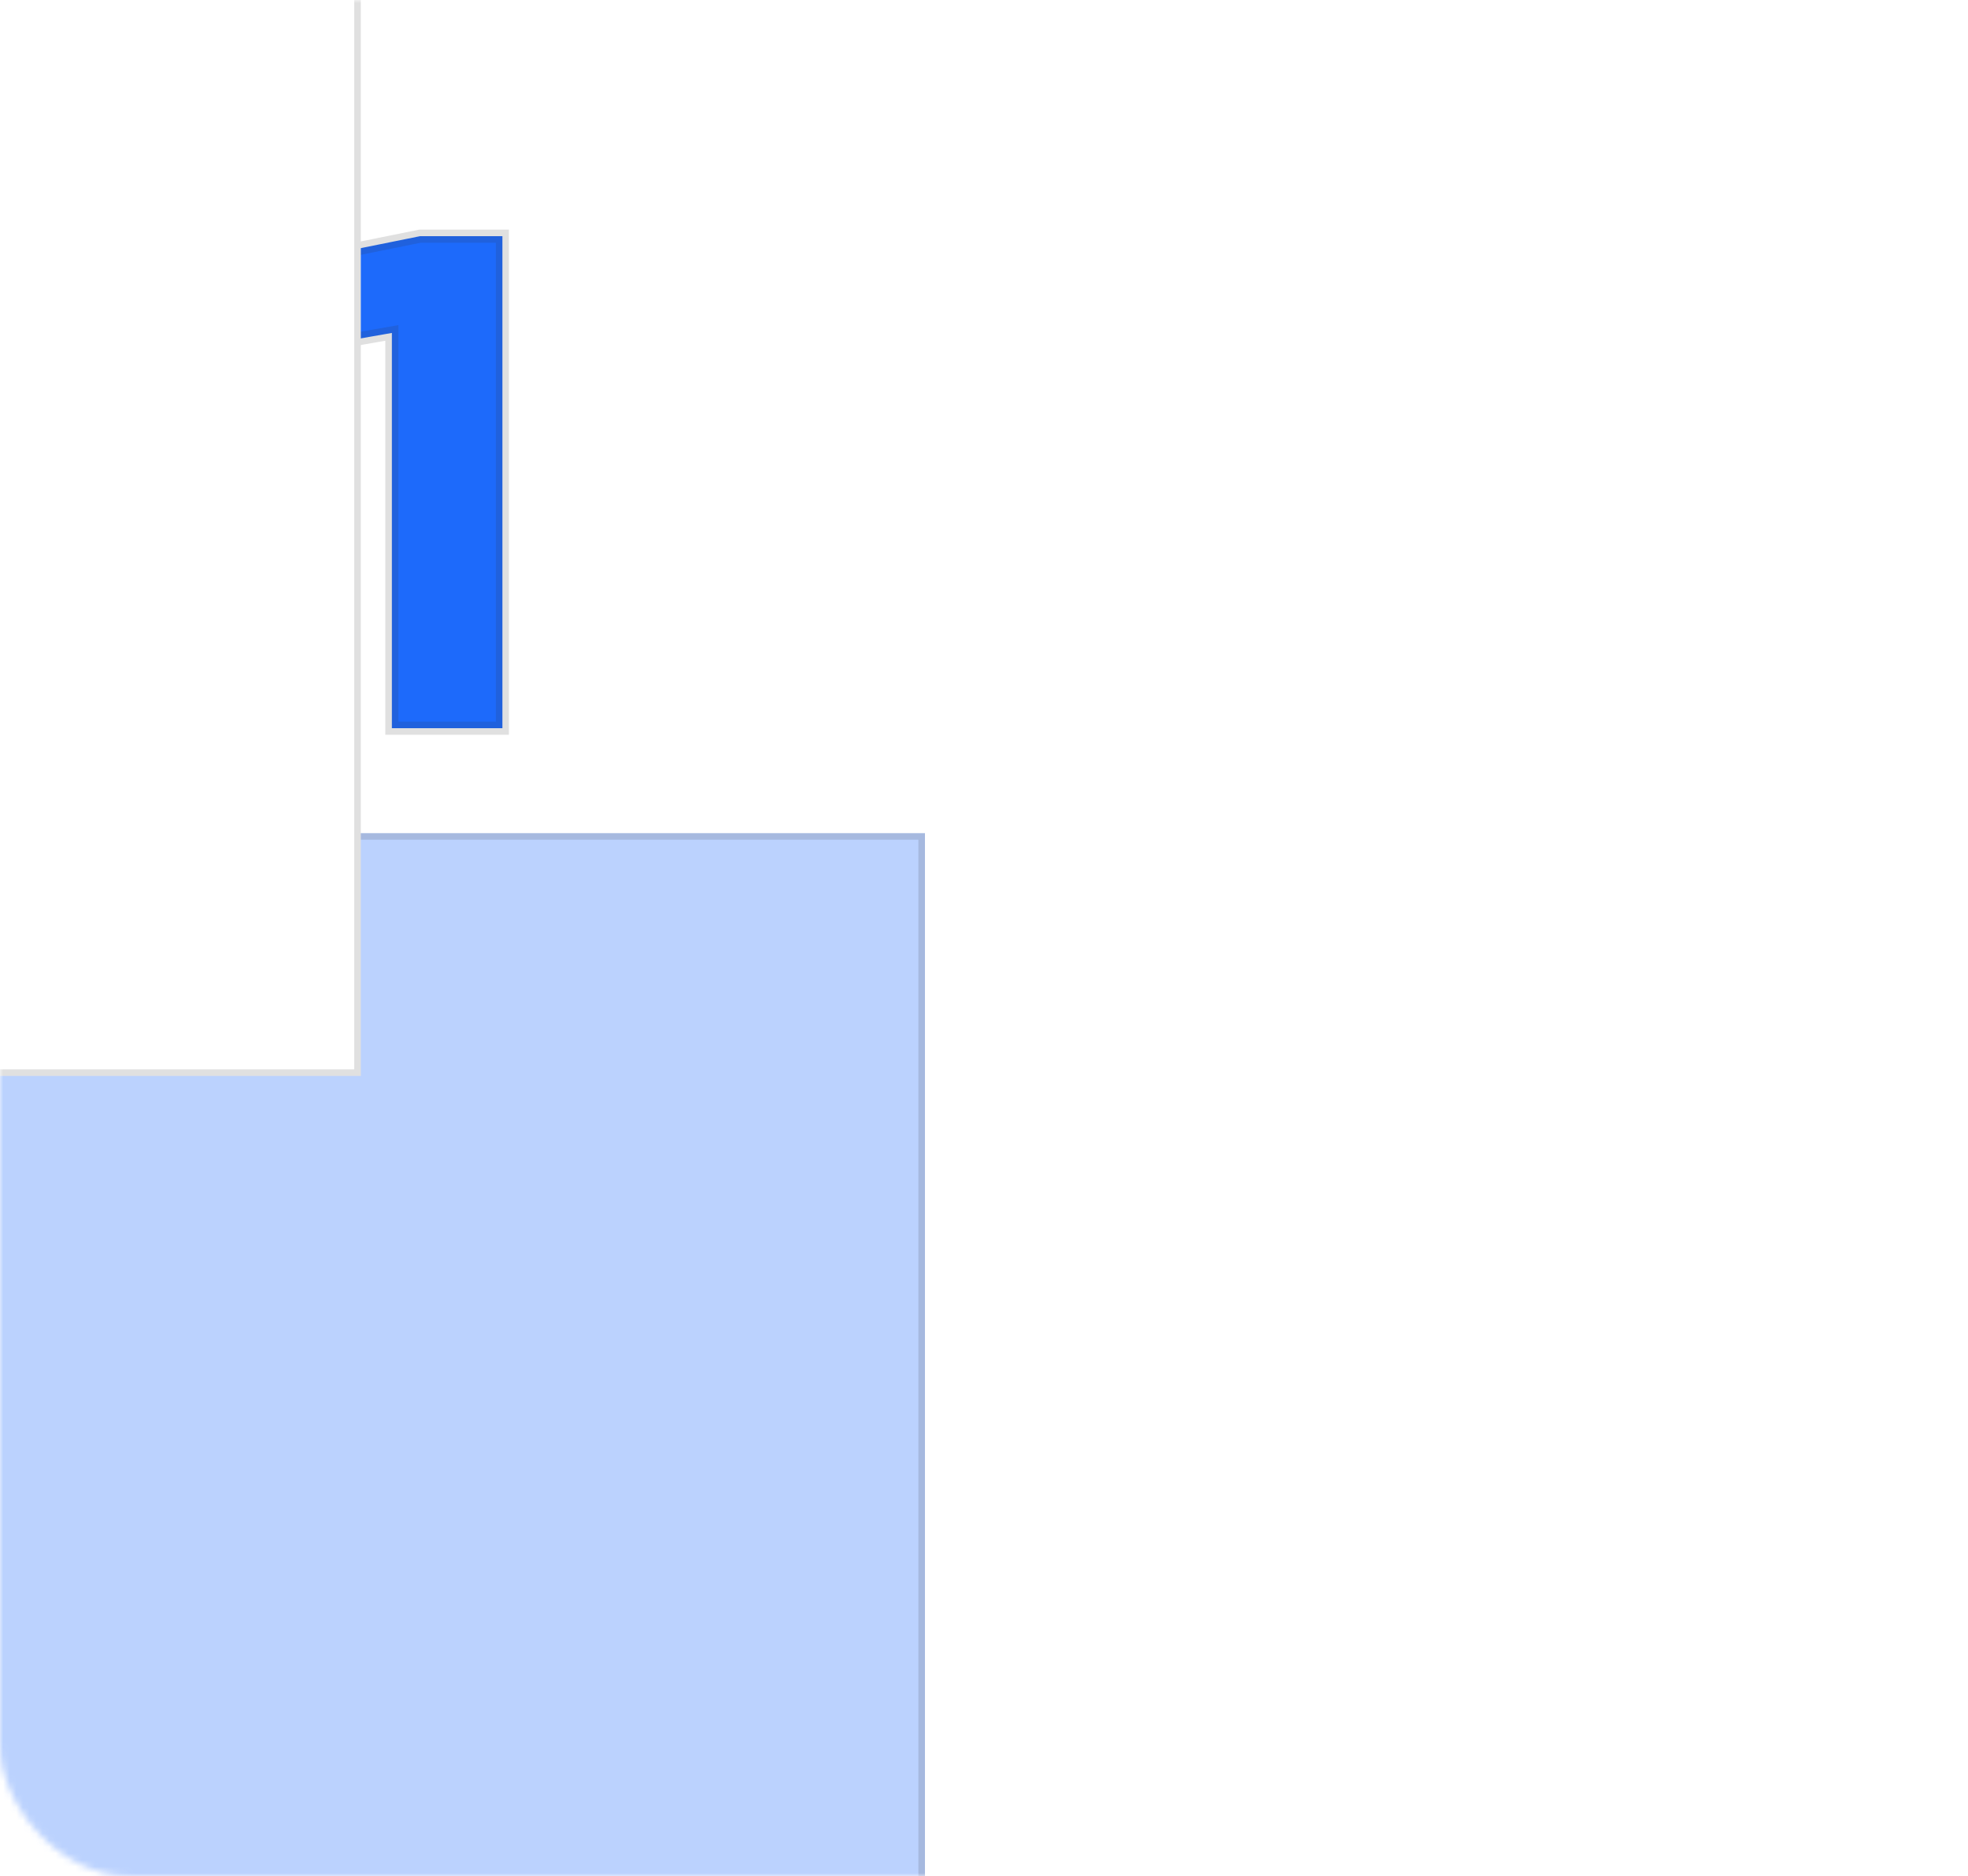 <?xml version="1.0" encoding="UTF-8"?> <svg xmlns="http://www.w3.org/2000/svg" width="300" height="286" viewBox="0 0 300 286" fill="none"><mask id="mask0_50_389" style="mask-type:alpha" maskUnits="userSpaceOnUse" x="0" y="0" width="300" height="286"><rect width="300" height="286" rx="20" fill="white"></rect><rect x="0.5" y="0.5" width="299" height="285" rx="19.5" stroke="#333333" stroke-opacity="0.15"></rect></mask><g mask="url(#mask0_50_389)"><g filter="url(#filter0_f_50_389)"><rect x="-57" y="127" width="198" height="177" fill="#1D6AFB" fill-opacity="0.3"></rect><rect x="-56.5" y="127.5" width="197" height="176" stroke="#333333" stroke-opacity="0.15"></rect></g><mask id="path-5-outside-1_50_389" maskUnits="userSpaceOnUse" x="-49" y="33" width="127" height="81" fill="black"><rect fill="white" x="-49" y="33" width="127" height="81"></rect><path d="M-6.5 112.5C-14.767 112.5 -21.983 110.883 -28.15 107.65C-34.317 104.417 -39.067 99.867 -42.4 94C-45.733 88.1 -47.4 81.267 -47.4 73.5C-47.4 65.733 -45.733 58.917 -42.4 53.05C-39.067 47.15 -34.317 42.583 -28.15 39.35C-21.983 36.117 -14.767 34.5 -6.5 34.5C1.733 34.5 8.917 36.117 15.05 39.35C21.217 42.583 25.967 47.15 29.3 53.05C32.633 58.917 34.3 65.733 34.3 73.5C34.3 81.267 32.633 88.1 29.3 94C25.967 99.867 21.217 104.417 15.05 107.65C8.917 110.883 1.733 112.5 -6.5 112.5ZM-6.5 98.65C-1.533 98.65 2.733 97.667 6.3 95.7C9.867 93.7 12.583 90.817 14.45 87.05C16.35 83.283 17.3 78.767 17.3 73.5C17.3 68.233 16.35 63.717 14.45 59.95C12.583 56.183 9.867 53.317 6.3 51.35C2.733 49.35 -1.533 48.35 -6.5 48.35C-11.533 48.35 -15.85 49.333 -19.45 51.3C-23.017 53.267 -25.75 56.133 -27.65 59.9C-29.517 63.667 -30.45 68.2 -30.45 73.5C-30.45 78.8 -29.517 83.333 -27.65 87.1C-25.75 90.867 -23.017 93.733 -19.45 95.7C-15.85 97.667 -11.533 98.65 -6.5 98.65ZM36.287 41.6L64.037 36H76.587V111H59.737V50.75L36.287 54.85V41.6Z"></path></mask><path d="M-6.5 112.5C-14.767 112.5 -21.983 110.883 -28.15 107.65C-34.317 104.417 -39.067 99.867 -42.4 94C-45.733 88.1 -47.4 81.267 -47.4 73.5C-47.4 65.733 -45.733 58.917 -42.4 53.05C-39.067 47.15 -34.317 42.583 -28.15 39.35C-21.983 36.117 -14.767 34.5 -6.5 34.5C1.733 34.5 8.917 36.117 15.05 39.35C21.217 42.583 25.967 47.15 29.3 53.05C32.633 58.917 34.3 65.733 34.3 73.5C34.3 81.267 32.633 88.1 29.3 94C25.967 99.867 21.217 104.417 15.05 107.65C8.917 110.883 1.733 112.5 -6.5 112.5ZM-6.5 98.65C-1.533 98.65 2.733 97.667 6.3 95.7C9.867 93.7 12.583 90.817 14.45 87.05C16.35 83.283 17.3 78.767 17.3 73.5C17.3 68.233 16.35 63.717 14.45 59.95C12.583 56.183 9.867 53.317 6.3 51.35C2.733 49.35 -1.533 48.35 -6.5 48.35C-11.533 48.35 -15.85 49.333 -19.45 51.3C-23.017 53.267 -25.75 56.133 -27.65 59.9C-29.517 63.667 -30.45 68.2 -30.45 73.5C-30.45 78.8 -29.517 83.333 -27.65 87.1C-25.75 90.867 -23.017 93.733 -19.45 95.7C-15.85 97.667 -11.533 98.65 -6.5 98.65ZM36.287 41.6L64.037 36H76.587V111H59.737V50.75L36.287 54.85V41.6Z" fill="#1D6AFB"></path><path d="M-28.15 107.65L-28.614 108.536L-28.15 107.65ZM-42.4 94L-43.271 94.492L-43.27 94.494L-42.4 94ZM-42.4 53.05L-41.531 53.544L-41.529 53.542L-42.4 53.05ZM-28.15 39.35L-28.614 38.464L-28.15 39.35ZM15.05 39.35L14.584 40.235L14.586 40.236L15.05 39.35ZM29.3 53.05L28.429 53.542L28.43 53.544L29.3 53.05ZM29.3 94L30.169 94.494L30.171 94.492L29.3 94ZM15.05 107.65L14.586 106.764L14.584 106.765L15.05 107.65ZM6.3 95.7L6.783 96.576L6.789 96.572L6.3 95.7ZM14.45 87.05L13.557 86.6L13.554 86.606L14.45 87.05ZM14.45 59.95L13.554 60.394L13.557 60.4L14.45 59.95ZM6.3 51.35L5.811 52.222L5.817 52.226L6.3 51.35ZM-19.45 51.3L-19.929 50.422L-19.933 50.424L-19.45 51.3ZM-27.65 59.9L-28.543 59.45L-28.546 59.456L-27.65 59.9ZM-27.65 87.1L-28.546 87.544L-28.543 87.55L-27.65 87.1ZM-19.45 95.7L-19.933 96.576L-19.929 96.578L-19.45 95.7ZM-6.5 112.5V111.5C-14.635 111.5 -21.687 109.91 -27.686 106.764L-28.15 107.65L-28.614 108.536C-22.28 111.857 -14.898 113.5 -6.5 113.5V112.5ZM-28.15 107.65L-27.686 106.764C-33.688 103.617 -38.295 99.201 -41.531 93.506L-42.4 94L-43.27 94.494C-39.838 100.533 -34.945 105.216 -28.614 108.536L-28.15 107.65ZM-42.4 94L-41.529 93.508C-44.766 87.779 -46.4 81.12 -46.4 73.5H-47.4H-48.4C-48.4 81.413 -46.7 88.421 -43.271 94.492L-42.4 94ZM-47.4 73.5H-46.4C-46.4 65.88 -44.766 59.239 -41.531 53.544L-42.4 53.05L-43.27 52.556C-46.7 58.595 -48.4 65.587 -48.4 73.5H-47.4ZM-42.4 53.05L-41.529 53.542C-38.293 47.814 -33.687 43.382 -27.686 40.236L-28.15 39.35L-28.614 38.464C-34.947 41.785 -39.84 46.486 -43.271 52.558L-42.4 53.05ZM-28.15 39.35L-27.686 40.236C-21.687 37.09 -14.635 35.5 -6.5 35.5V34.5V33.5C-14.898 33.5 -22.28 35.143 -28.614 38.464L-28.15 39.35ZM-6.5 34.5V35.5C1.601 35.5 8.619 37.09 14.584 40.235L15.05 39.35L15.516 38.465C9.215 35.143 1.865 33.5 -6.5 33.5V34.5ZM15.05 39.35L14.586 40.236C20.587 43.382 25.193 47.814 28.429 53.542L29.3 53.05L30.171 52.558C26.74 46.486 21.847 41.785 15.514 38.464L15.05 39.35ZM29.3 53.05L28.43 53.544C31.666 59.239 33.3 65.88 33.3 73.5H34.3H35.3C35.3 65.587 33.6 58.595 30.169 52.556L29.3 53.05ZM34.3 73.5H33.3C33.3 81.12 31.666 87.779 28.429 93.508L29.3 94L30.171 94.492C33.6 88.421 35.3 81.413 35.3 73.5H34.3ZM29.3 94L28.43 93.506C25.195 99.201 20.588 103.617 14.586 106.764L15.05 107.65L15.514 108.536C21.845 105.216 26.738 100.533 30.169 94.494L29.3 94ZM15.05 107.65L14.584 106.765C8.619 109.91 1.601 111.5 -6.5 111.5V112.5V113.5C1.865 113.5 9.215 111.857 15.516 108.535L15.05 107.65ZM-6.5 98.65V99.65C-1.401 99.65 3.039 98.64 6.783 96.576L6.3 95.7L5.817 94.824C2.428 96.693 -1.665 97.65 -6.5 97.65V98.65ZM6.3 95.7L6.789 96.572C10.537 94.471 13.393 91.436 15.346 87.494L14.45 87.05L13.554 86.606C11.774 90.198 9.197 92.929 5.811 94.828L6.3 95.7ZM14.45 87.05L15.343 87.5C17.329 83.564 18.3 78.885 18.3 73.5H17.3H16.3C16.3 78.648 15.371 83.003 13.557 86.6L14.45 87.05ZM17.3 73.5H18.3C18.3 68.115 17.329 63.436 15.343 59.5L14.45 59.95L13.557 60.4C15.371 63.997 16.3 68.352 16.3 73.5H17.3ZM14.45 59.95L15.346 59.506C13.392 55.563 10.534 52.543 6.783 50.474L6.3 51.35L5.817 52.226C9.199 54.091 11.775 56.804 13.554 60.394L14.45 59.95ZM6.3 51.35L6.789 50.478C3.044 48.378 -1.399 47.35 -6.5 47.35V48.35V49.35C-1.668 49.35 2.423 50.322 5.811 52.222L6.3 51.35ZM-6.5 48.35V47.35C-11.663 47.35 -16.153 48.359 -19.929 50.422L-19.45 51.3L-18.971 52.178C-15.547 50.307 -11.403 49.35 -6.5 49.35V48.35ZM-19.45 51.3L-19.933 50.424C-23.683 52.492 -26.556 55.51 -28.543 59.45L-27.65 59.9L-26.757 60.35C-24.944 56.757 -22.351 54.041 -18.967 52.176L-19.45 51.3ZM-27.65 59.9L-28.546 59.456C-30.497 63.392 -31.45 68.085 -31.45 73.5H-30.45H-29.45C-29.45 68.315 -28.537 63.941 -26.754 60.344L-27.65 59.9ZM-30.45 73.5H-31.45C-31.45 78.915 -30.497 83.608 -28.546 87.544L-27.65 87.1L-26.754 86.656C-28.537 83.058 -29.45 78.685 -29.45 73.5H-30.45ZM-27.65 87.1L-28.543 87.55C-26.556 91.49 -23.683 94.508 -19.933 96.576L-19.45 95.7L-18.967 94.824C-22.351 92.959 -24.944 90.243 -26.757 86.65L-27.65 87.1ZM-19.45 95.7L-19.929 96.578C-16.153 98.641 -11.663 99.65 -6.5 99.65V98.65V97.65C-11.403 97.65 -15.547 96.692 -18.971 94.822L-19.45 95.7ZM36.287 41.6L36.089 40.62L35.287 40.782V41.6H36.287ZM64.037 36V35H63.937L63.839 35.02L64.037 36ZM76.587 36H77.587V35H76.587V36ZM76.587 111V112H77.587V111H76.587ZM59.737 111H58.737V112H59.737V111ZM59.737 50.75H60.737V49.56L59.565 49.765L59.737 50.75ZM36.287 54.85H35.287V56.04L36.459 55.835L36.287 54.85ZM36.287 41.6L36.484 42.58L64.234 36.98L64.037 36L63.839 35.02L36.089 40.62L36.287 41.6ZM64.037 36V37H76.587V36V35H64.037V36ZM76.587 36H75.587V111H76.587H77.587V36H76.587ZM76.587 111V110H59.737V111V112H76.587V111ZM59.737 111H60.737V50.75H59.737H58.737V111H59.737ZM59.737 50.75L59.565 49.765L36.114 53.865L36.287 54.85L36.459 55.835L59.909 51.735L59.737 50.75ZM36.287 54.85H37.287V41.6H36.287H35.287V54.85H36.287Z" fill="#333333" fill-opacity="0.15" mask="url(#path-5-outside-1_50_389)"></path><g filter="url(#filter1_f_50_389)"><rect x="-85" y="-27" width="140" height="191" fill="white"></rect><rect x="-84.5" y="-26.5" width="139" height="190" stroke="#333333" stroke-opacity="0.15"></rect></g></g><defs><filter id="filter0_f_50_389" x="-207" y="-23" width="498" height="477" filterUnits="userSpaceOnUse" color-interpolation-filters="sRGB"><feFlood flood-opacity="0" result="BackgroundImageFix"></feFlood><feBlend mode="normal" in="SourceGraphic" in2="BackgroundImageFix" result="shape"></feBlend><feGaussianBlur stdDeviation="75" result="effect1_foregroundBlur_50_389"></feGaussianBlur></filter><filter id="filter1_f_50_389" x="-135" y="-77" width="240" height="291" filterUnits="userSpaceOnUse" color-interpolation-filters="sRGB"><feFlood flood-opacity="0" result="BackgroundImageFix"></feFlood><feBlend mode="normal" in="SourceGraphic" in2="BackgroundImageFix" result="shape"></feBlend><feGaussianBlur stdDeviation="25" result="effect1_foregroundBlur_50_389"></feGaussianBlur></filter></defs></svg> 